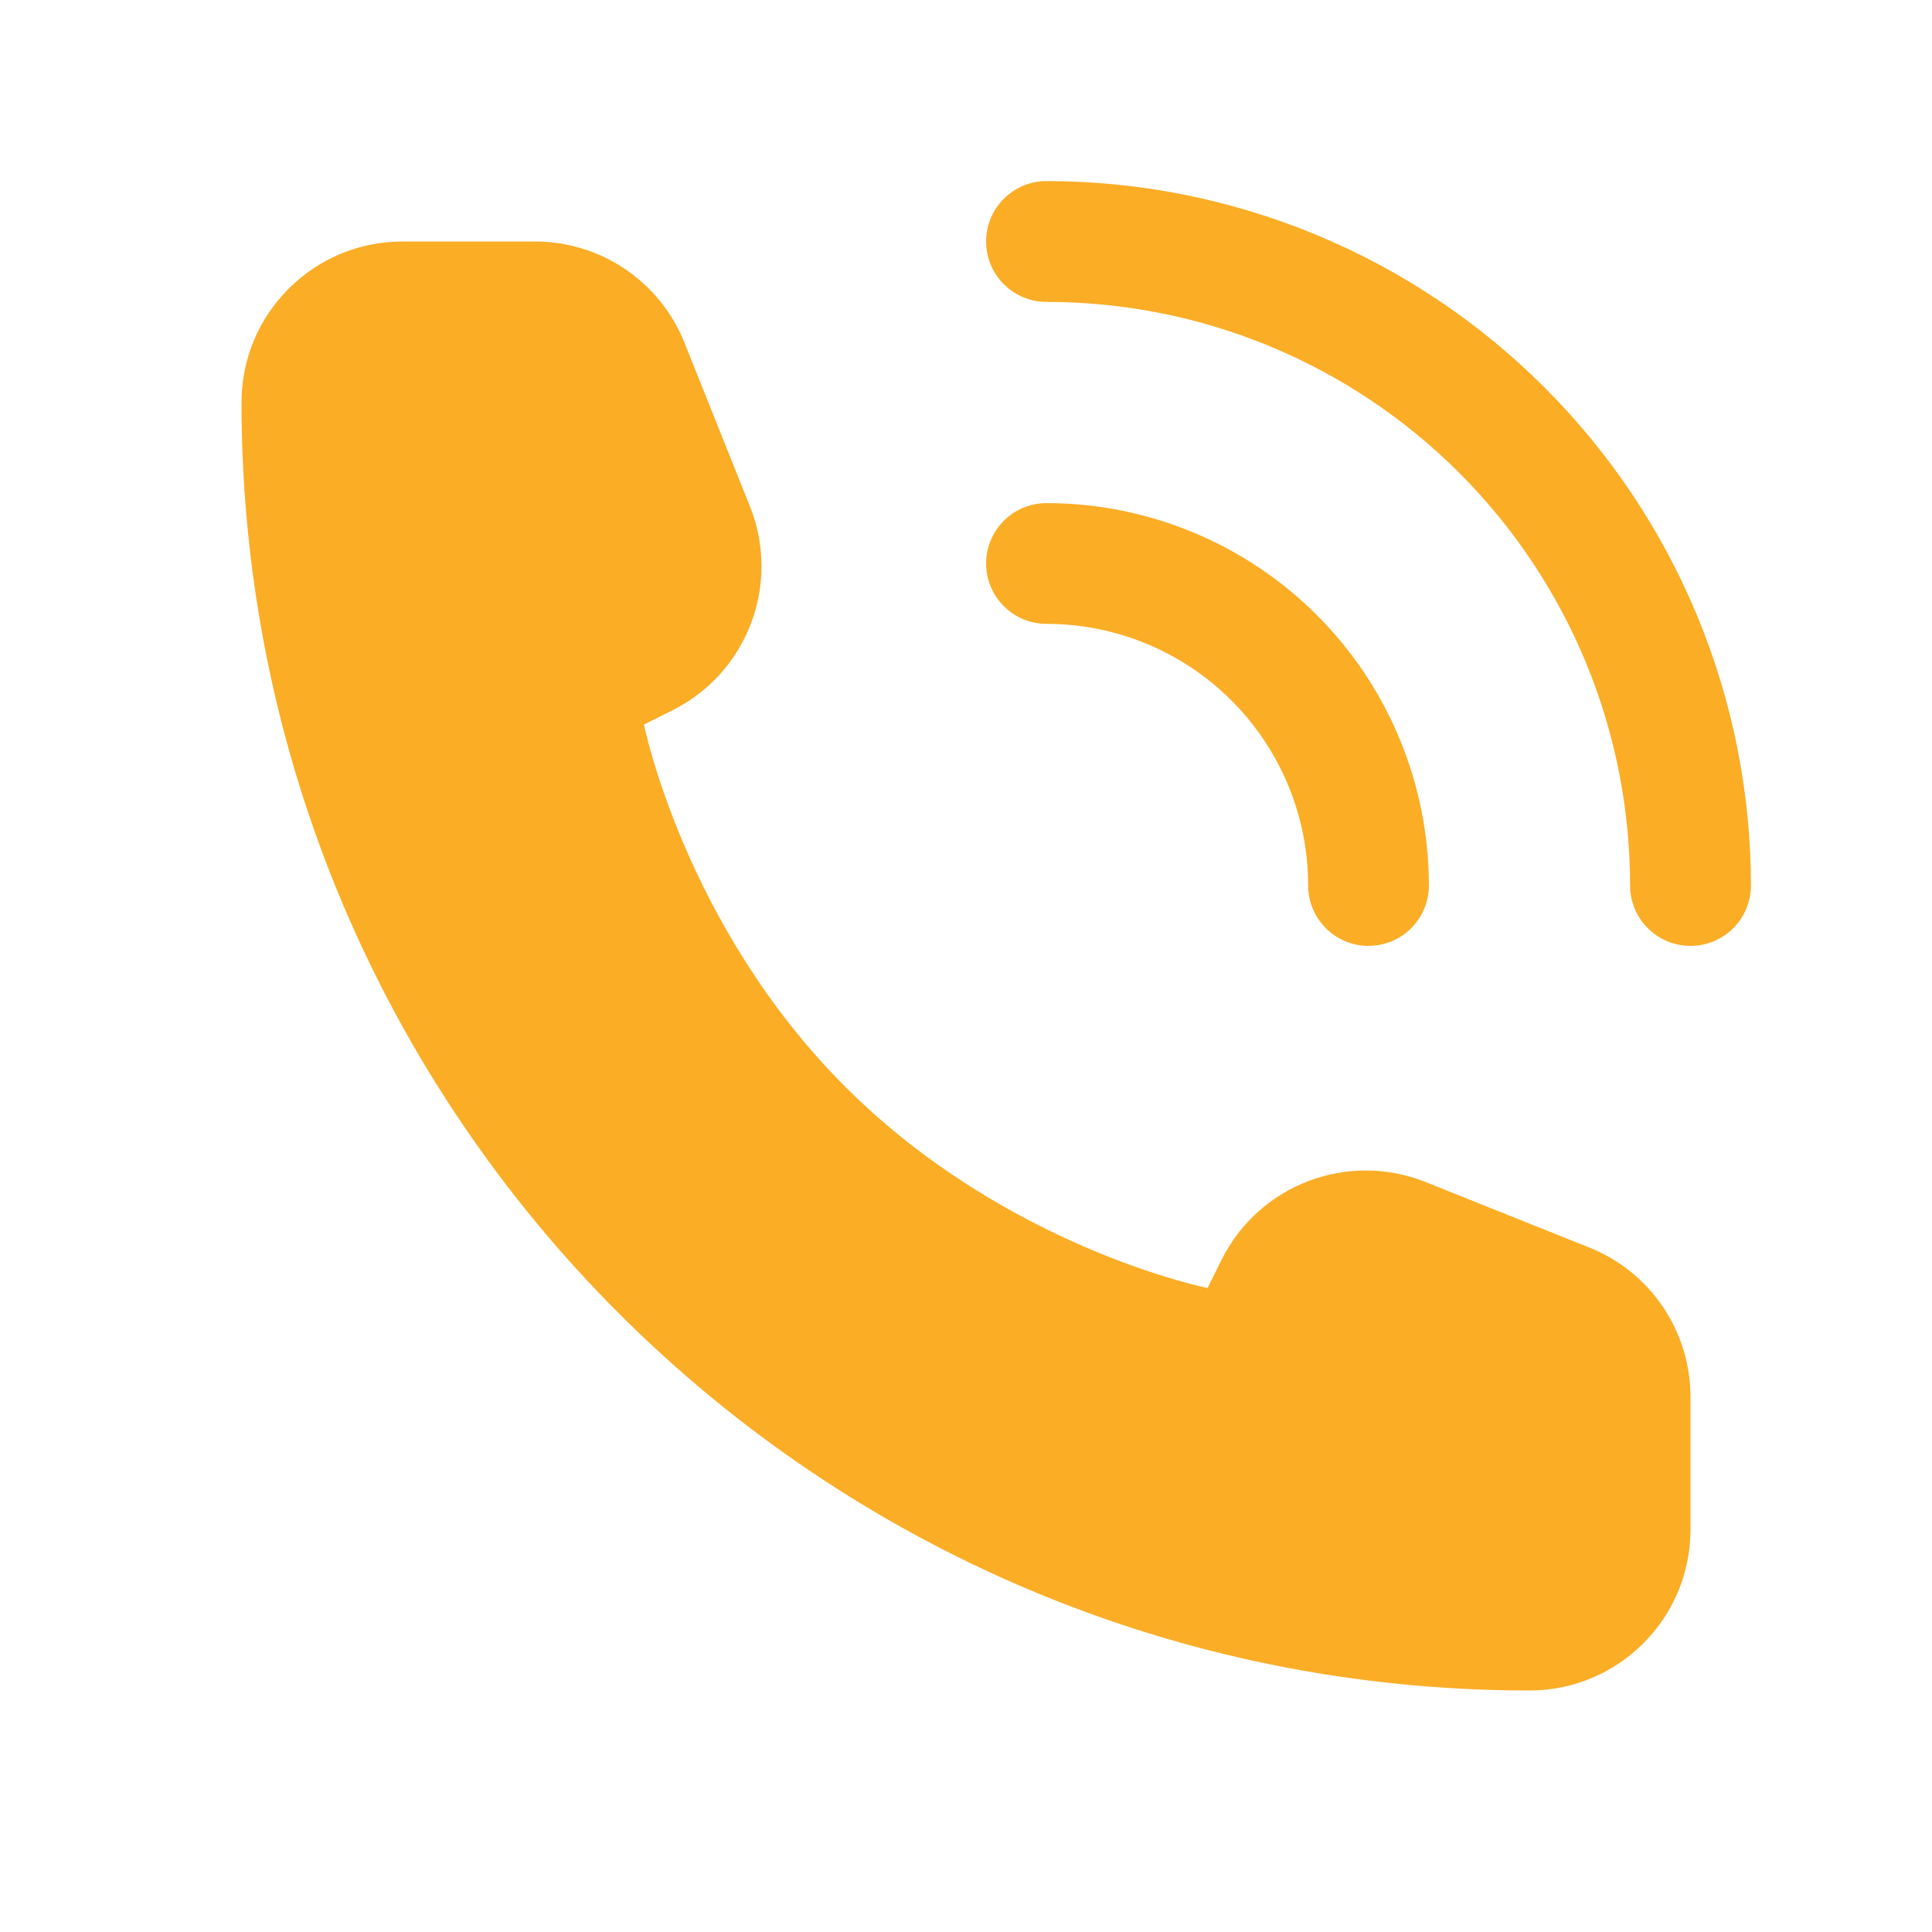 <svg width="22" height="22" viewBox="0 0 22 22" fill="none" xmlns="http://www.w3.org/2000/svg">
<path fill-rule="evenodd" clip-rule="evenodd" d="M11.917 2.062C11.537 2.062 11.229 2.37 11.229 2.75C11.229 3.13 11.537 3.438 11.917 3.438C12.789 3.438 13.654 3.609 14.46 3.943C15.266 4.277 15.999 4.767 16.616 5.384C17.233 6.001 17.723 6.734 18.057 7.54C18.391 8.346 18.562 9.211 18.562 10.083C18.562 10.463 18.87 10.771 19.25 10.771C19.63 10.771 19.938 10.463 19.938 10.083C19.938 9.03 19.73 7.987 19.327 7.014C18.924 6.041 18.333 5.157 17.588 4.412C16.843 3.667 15.959 3.076 14.986 2.673C14.013 2.27 12.97 2.062 11.917 2.062ZM19.25 17.417V15.908C19.25 15.158 18.794 14.484 18.098 14.206L16.233 13.46C15.348 13.106 14.339 13.489 13.912 14.342L13.75 14.667C13.75 14.667 11.458 14.208 9.625 12.375C7.792 10.542 7.333 8.25 7.333 8.25L7.658 8.088C8.511 7.661 8.894 6.652 8.54 5.767L7.794 3.902C7.516 3.206 6.842 2.75 6.092 2.75H4.583C3.571 2.75 2.75 3.571 2.75 4.583C2.75 12.684 9.316 19.25 17.417 19.25C18.429 19.25 19.25 18.429 19.25 17.417ZM11.229 6.417C11.229 6.037 11.537 5.729 11.917 5.729C12.489 5.729 13.055 5.842 13.583 6.061C14.111 6.279 14.591 6.6 14.995 7.004C15.4 7.409 15.721 7.889 15.939 8.417C16.158 8.945 16.271 9.512 16.271 10.083C16.271 10.463 15.963 10.771 15.583 10.771C15.204 10.771 14.896 10.463 14.896 10.083C14.896 9.692 14.819 9.305 14.669 8.943C14.519 8.582 14.3 8.253 14.023 7.977C13.747 7.7 13.418 7.481 13.057 7.331C12.695 7.181 12.308 7.104 11.917 7.104C11.537 7.104 11.229 6.796 11.229 6.417Z" fill="#FBAD26"/>
</svg>
